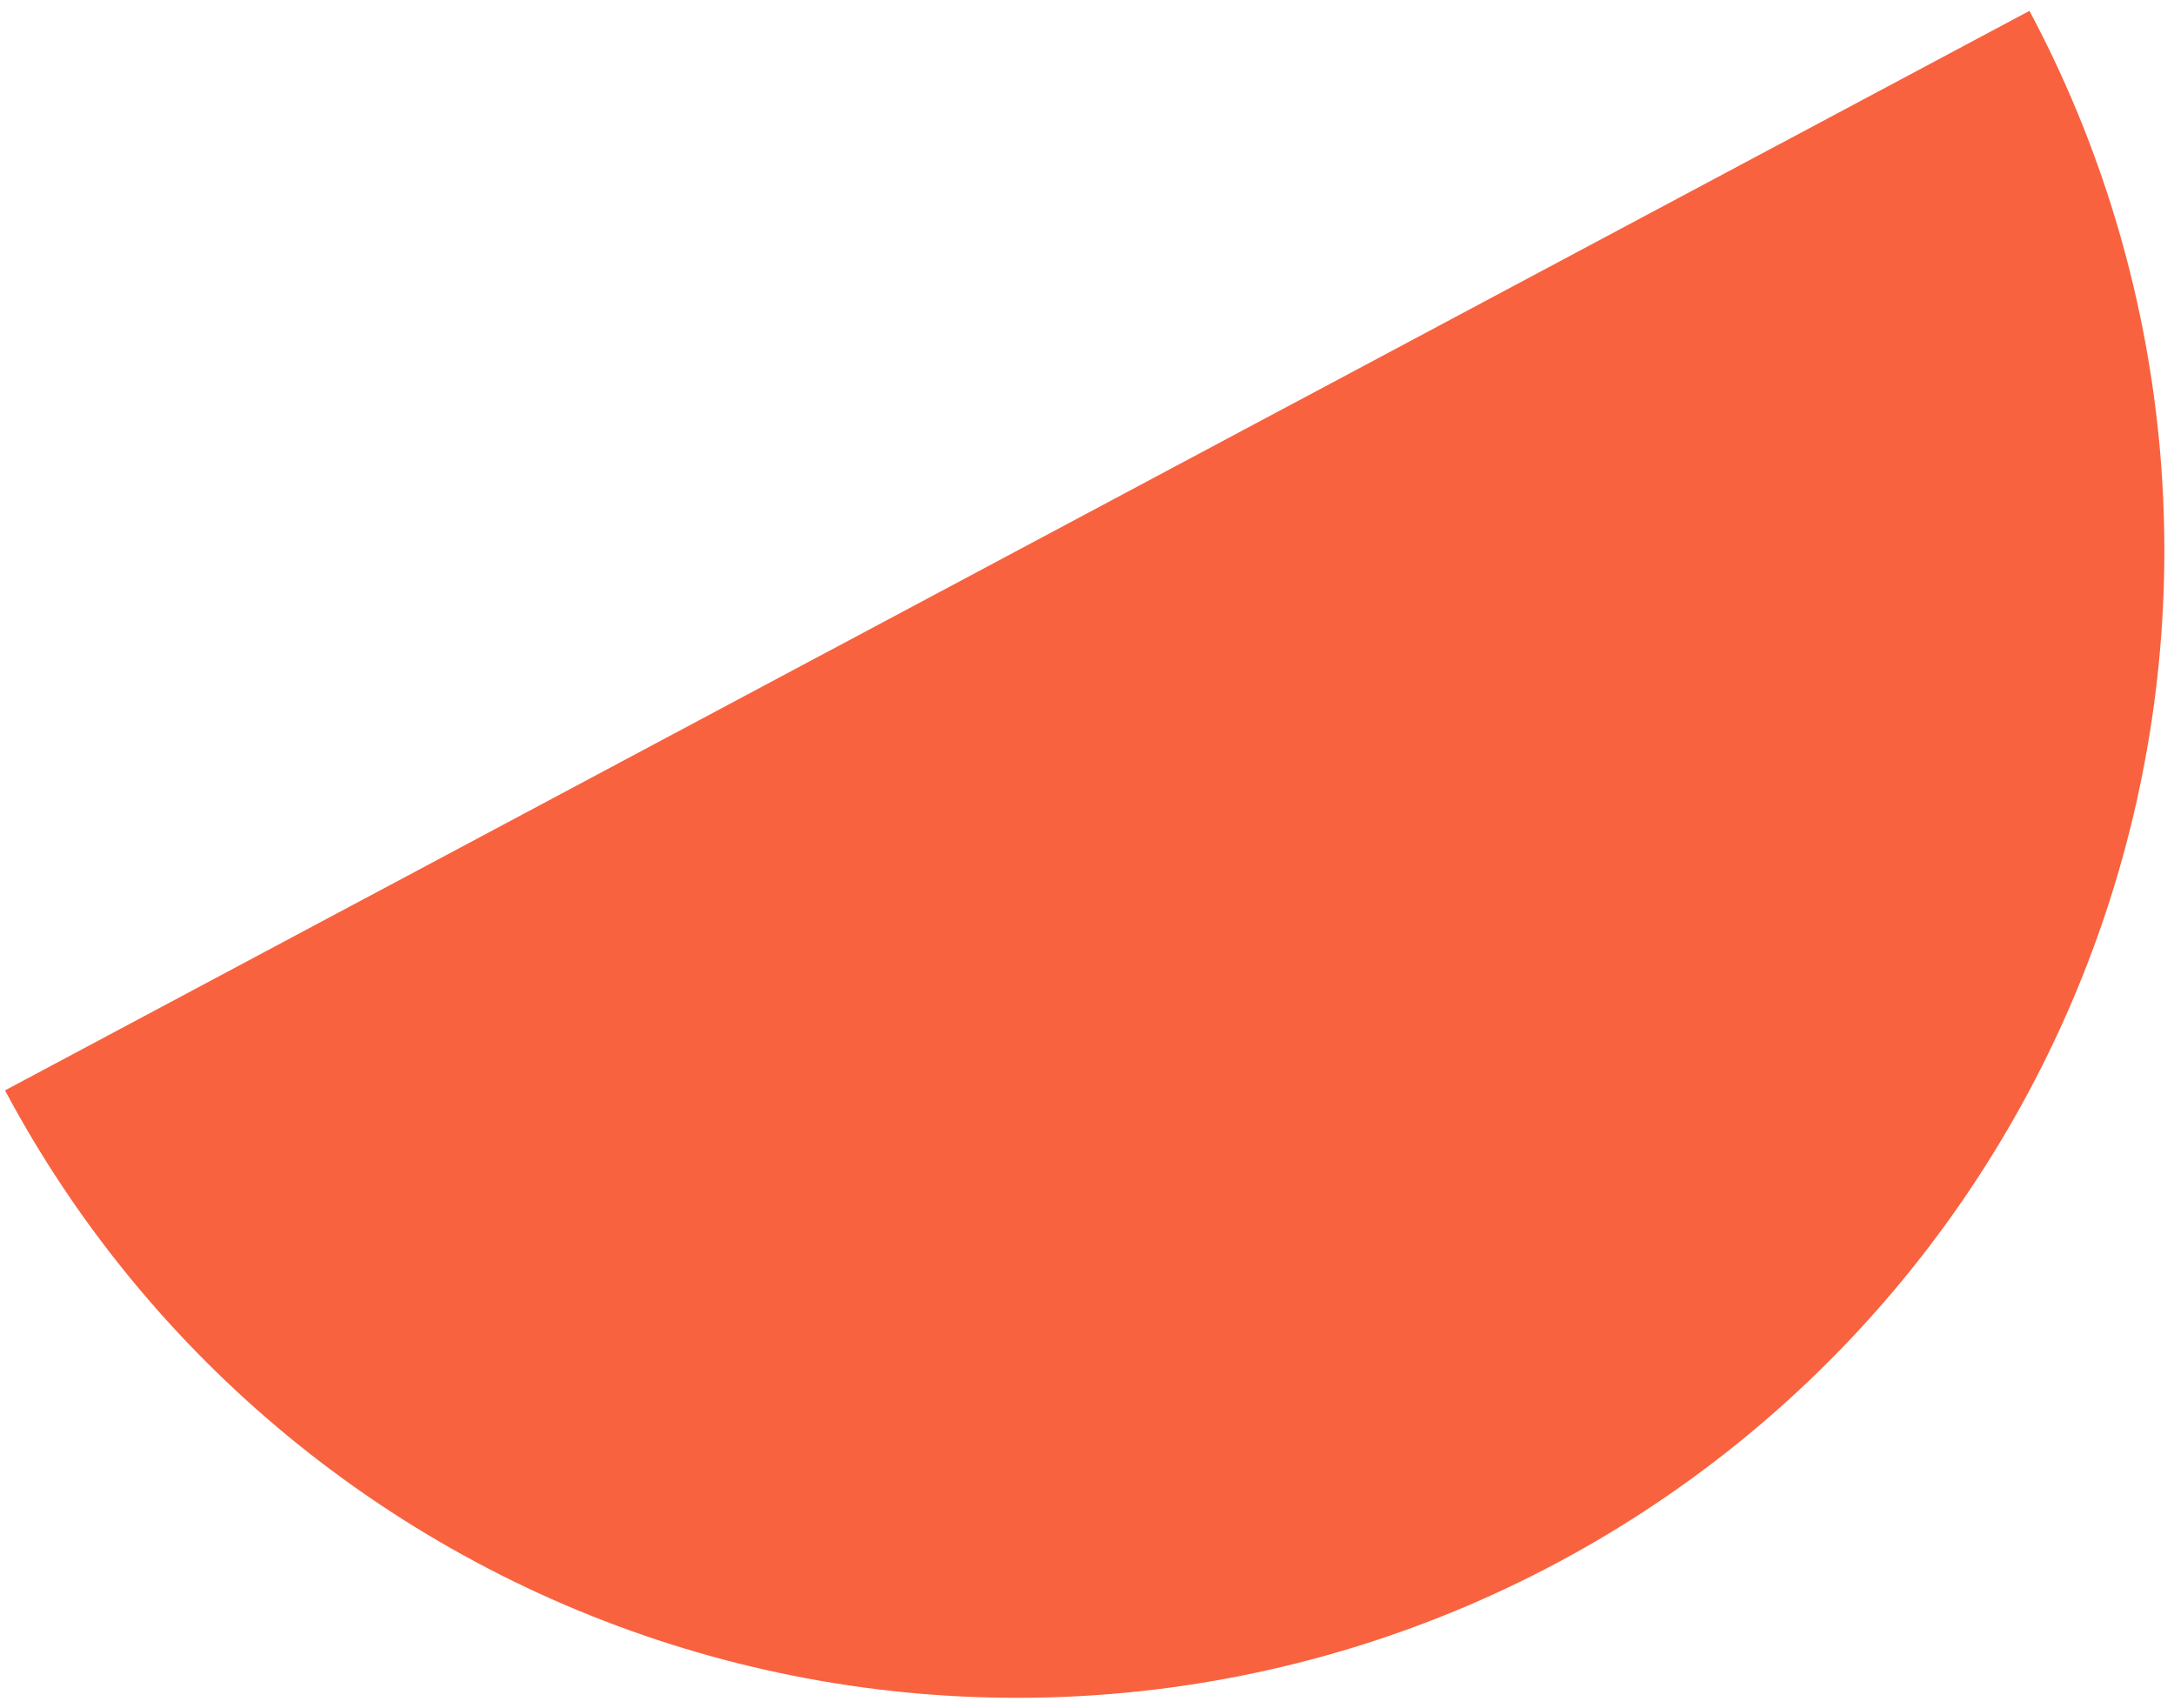 <?xml version="1.0" encoding="UTF-8"?> <svg xmlns="http://www.w3.org/2000/svg" width="154" height="121" viewBox="0 0 154 121" fill="none"> <path d="M0.354 77.235C5.375 86.651 12.201 94.986 20.443 101.764C28.686 108.543 38.182 113.631 48.391 116.739C58.599 119.847 69.32 120.914 79.941 119.878C90.562 118.843 100.875 115.726 110.291 110.705C119.707 105.684 128.042 98.858 134.82 90.616C141.598 82.374 146.687 72.877 149.795 62.669C152.903 52.46 153.969 41.739 152.934 31.119C151.899 20.498 148.782 10.185 143.761 0.769L72.058 39.002L0.354 77.235Z" fill="#F8623F"></path> </svg> 